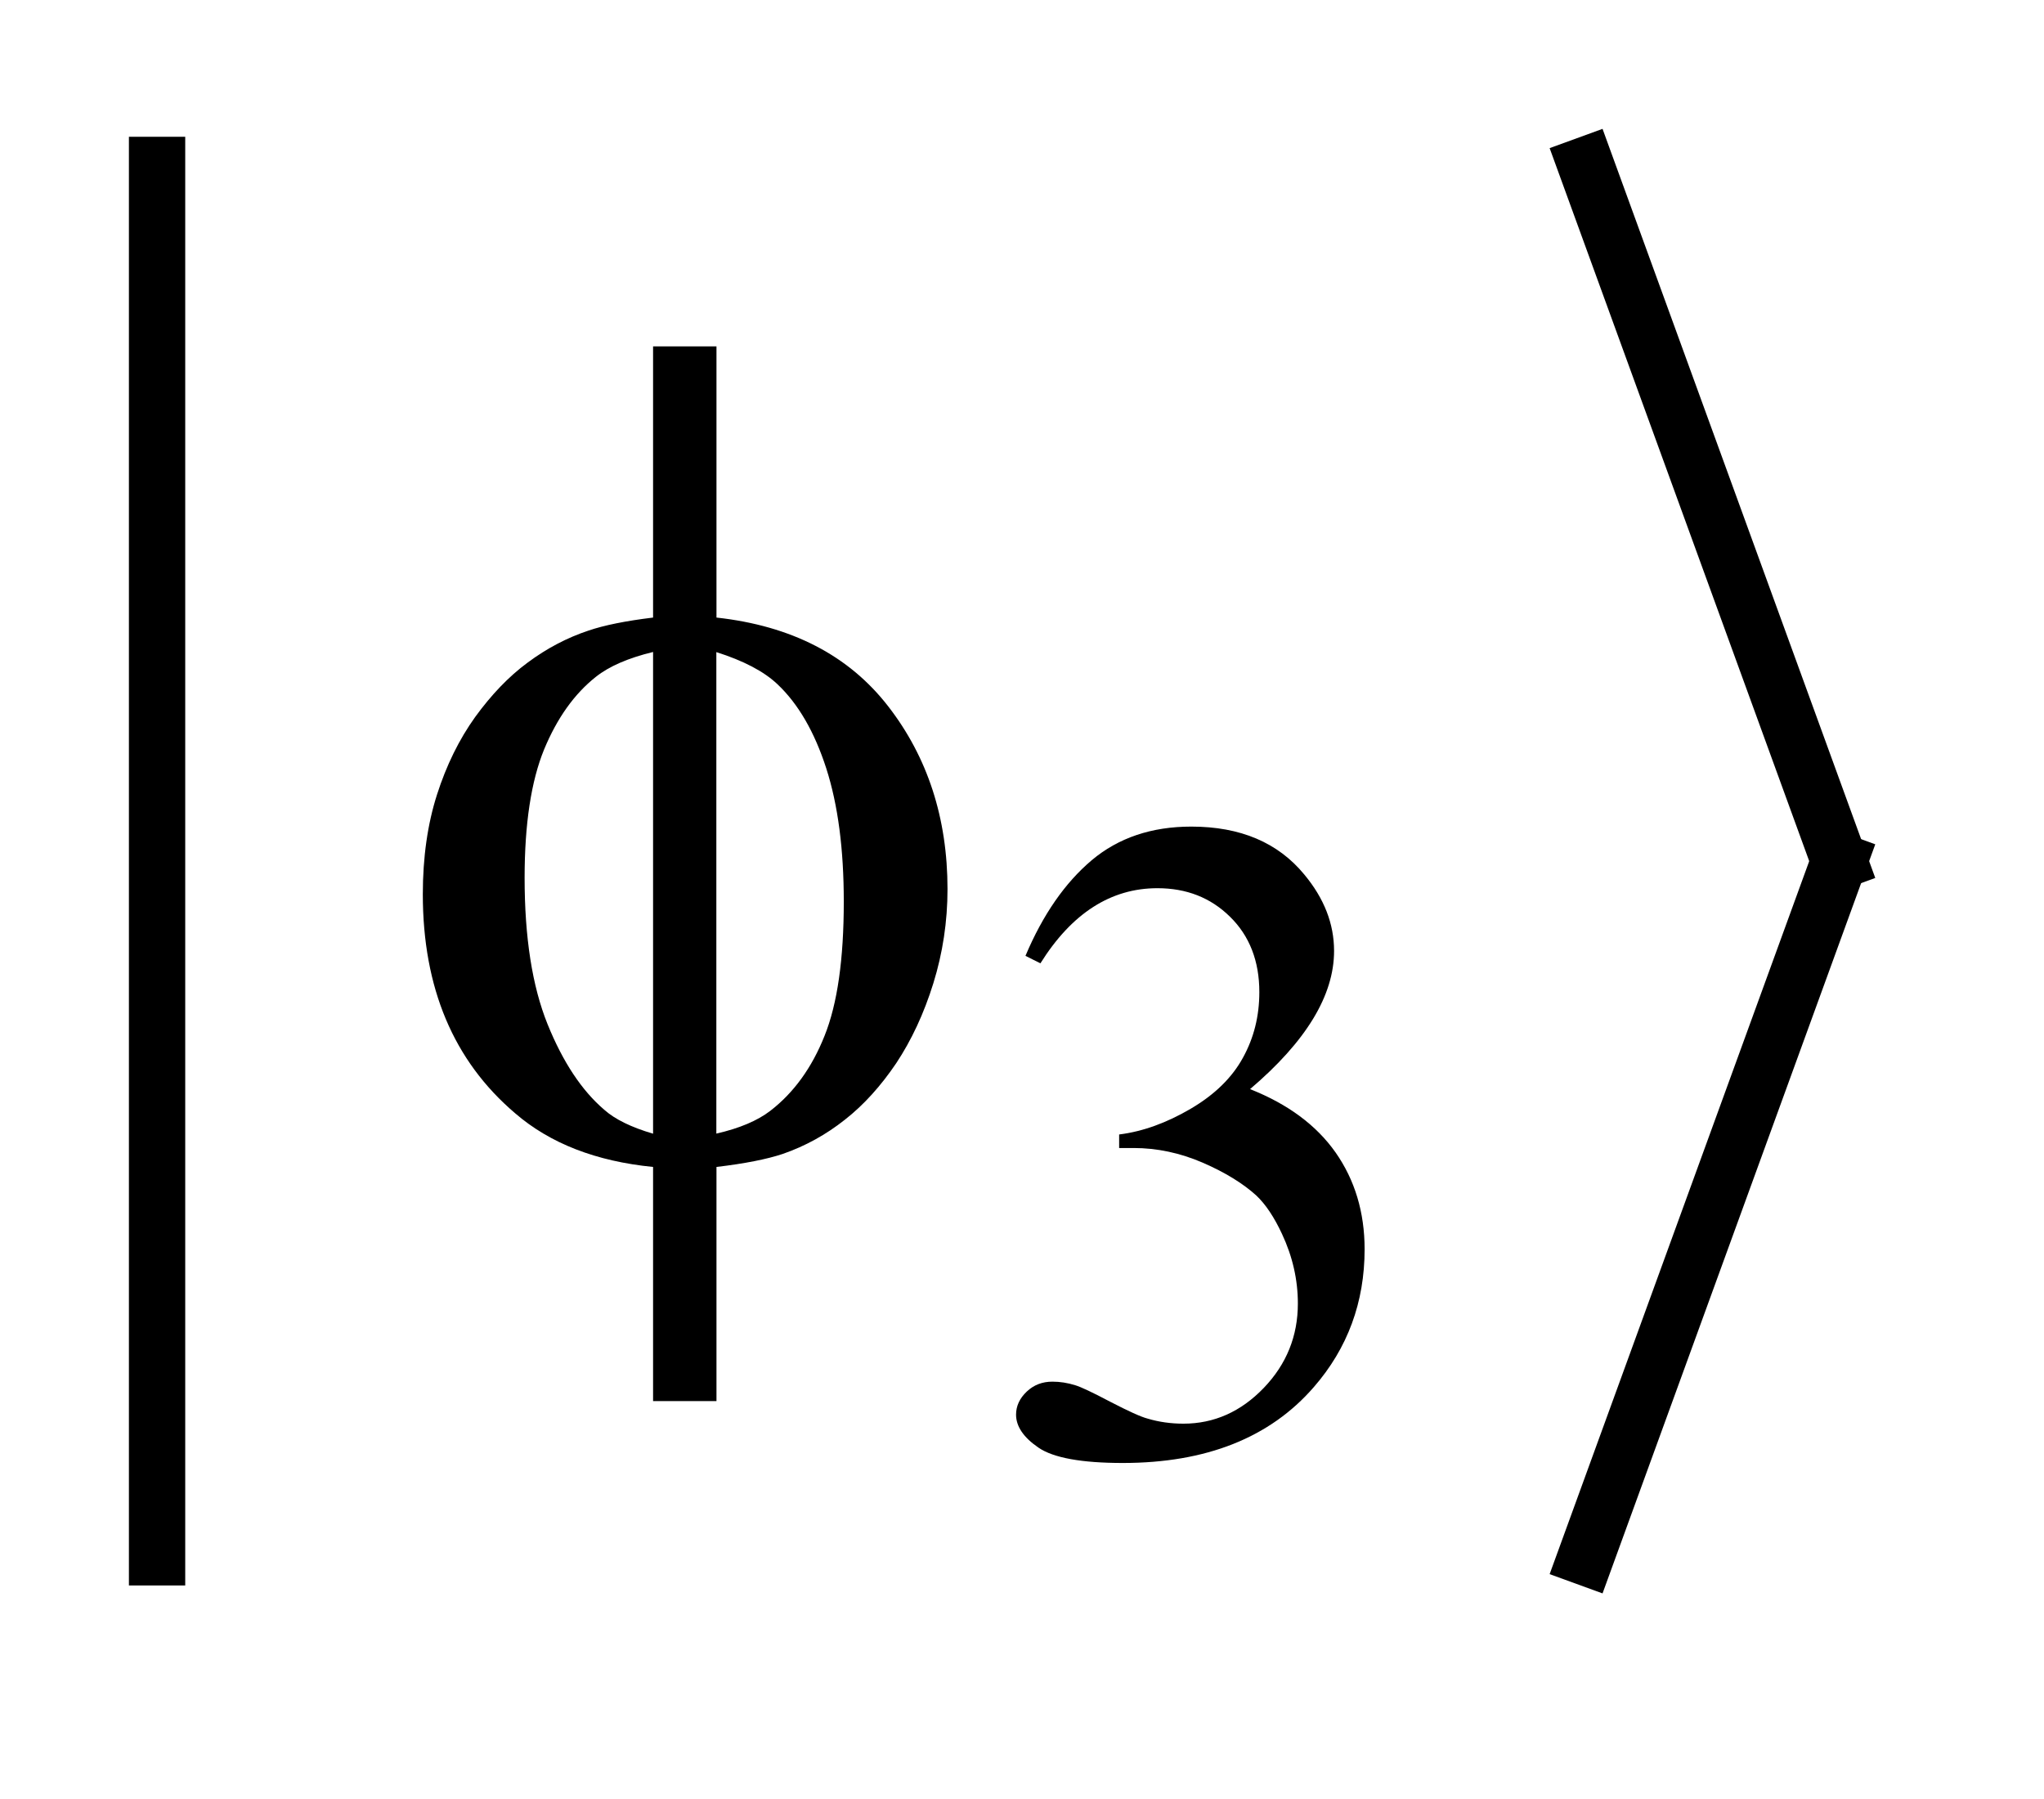 <?xml version="1.0" encoding="UTF-8"?>
<!DOCTYPE svg PUBLIC '-//W3C//DTD SVG 1.0//EN'
          'http://www.w3.org/TR/2001/REC-SVG-20010904/DTD/svg10.dtd'>
<svg stroke-dasharray="none" shape-rendering="auto" xmlns="http://www.w3.org/2000/svg" font-family="'Dialog'" text-rendering="auto" width="25" fill-opacity="1" color-interpolation="auto" color-rendering="auto" preserveAspectRatio="xMidYMid meet" font-size="12px" viewBox="0 0 25 22" fill="black" xmlns:xlink="http://www.w3.org/1999/xlink" stroke="black" image-rendering="auto" stroke-miterlimit="10" stroke-linecap="square" stroke-linejoin="miter" font-style="normal" stroke-width="1" height="22" stroke-dashoffset="0" font-weight="normal" stroke-opacity="1"
><!--Generated by the Batik Graphics2D SVG Generator--><defs id="genericDefs"
  /><g
  ><defs id="defs1"
    ><clipPath clipPathUnits="userSpaceOnUse" id="clipPath1"
      ><path d="M-1 -1 L14.554 -1 L14.554 12.364 L-1 12.364 L-1 -1 Z"
      /></clipPath
      ><clipPath clipPathUnits="userSpaceOnUse" id="clipPath2"
      ><path d="M-0 -0 L-0 11.365 L13.555 11.365 L13.555 -0 Z"
      /></clipPath
    ></defs
    ><g stroke-width="0.437" transform="scale(1.576,1.576) translate(1,1)"
    ><line y2="11.084" fill="none" x1="0.219" clip-path="url(#clipPath2)" x2="0.219" y1="0.28"
    /></g
    ><g stroke-width="0.437" transform="matrix(1.576,0,0,1.576,1.575,1.576)"
    ><line y2="5.682" fill="none" x1="11.307" clip-path="url(#clipPath2)" x2="13.274" y1="0.28"
    /></g
    ><g stroke-width="0.437" transform="matrix(1.576,0,0,1.576,1.575,1.576)"
    ><line y2="11.084" fill="none" x1="13.274" clip-path="url(#clipPath2)" x2="11.307" y1="5.682"
    /></g
    ><g stroke-width="0.437" transform="matrix(1.576,0,0,1.576,1.575,1.576)"
    ><path d="M6.959 6.417 C7.094 6.097 7.266 5.85 7.473 5.675 C7.68 5.501 7.938 5.414 8.246 5.414 C8.627 5.414 8.919 5.538 9.123 5.786 C9.277 5.971 9.354 6.168 9.354 6.379 C9.354 6.725 9.136 7.082 8.702 7.451 C8.995 7.567 9.216 7.73 9.366 7.943 C9.515 8.156 9.591 8.406 9.591 8.694 C9.591 9.105 9.459 9.462 9.197 9.763 C8.856 10.156 8.361 10.352 7.714 10.352 C7.394 10.352 7.175 10.312 7.06 10.233 C6.944 10.154 6.886 10.068 6.886 9.977 C6.886 9.91 6.914 9.85 6.969 9.798 C7.024 9.746 7.09 9.721 7.168 9.721 C7.227 9.721 7.285 9.73 7.346 9.749 C7.387 9.761 7.477 9.803 7.617 9.877 C7.758 9.95 7.854 9.994 7.908 10.008 C7.995 10.034 8.088 10.047 8.185 10.047 C8.423 10.047 8.631 9.954 8.808 9.77 C8.985 9.586 9.073 9.367 9.073 9.115 C9.073 8.93 9.032 8.75 8.95 8.575 C8.889 8.444 8.823 8.345 8.75 8.276 C8.647 8.183 8.51 8.098 8.335 8.022 C8.159 7.946 7.98 7.908 7.798 7.908 L7.686 7.908 L7.686 7.803 C7.871 7.78 8.056 7.712 8.242 7.603 C8.429 7.493 8.563 7.361 8.647 7.207 C8.732 7.053 8.774 6.884 8.774 6.698 C8.774 6.458 8.698 6.262 8.547 6.114 C8.396 5.965 8.208 5.892 7.983 5.892 C7.621 5.892 7.318 6.087 7.075 6.475 L6.959 6.417 Z" stroke="none" clip-path="url(#clipPath2)"
    /></g
    ><g stroke-width="0.437" transform="matrix(1.576,0,0,1.576,1.575,1.576)"
    ><path d="M4.561 3.792 C5.144 3.856 5.588 4.086 5.894 4.481 C6.2 4.876 6.354 5.349 6.354 5.899 C6.354 6.151 6.317 6.395 6.244 6.63 C6.171 6.865 6.074 7.072 5.956 7.25 C5.837 7.426 5.705 7.573 5.558 7.688 C5.412 7.804 5.251 7.893 5.075 7.954 C4.952 7.995 4.781 8.029 4.561 8.055 L4.561 9.872 L4.069 9.872 L4.069 8.055 C3.627 8.011 3.27 7.873 2.998 7.638 C2.52 7.231 2.282 6.665 2.282 5.939 C2.282 5.652 2.319 5.394 2.392 5.166 C2.465 4.938 2.564 4.737 2.688 4.564 C2.813 4.392 2.948 4.25 3.096 4.141 C3.244 4.031 3.402 3.948 3.568 3.893 C3.688 3.852 3.855 3.818 4.069 3.792 L4.069 1.688 L4.561 1.688 L4.561 3.792 ZM4.069 4.059 C3.876 4.106 3.728 4.17 3.625 4.252 C3.458 4.384 3.324 4.572 3.223 4.816 C3.123 5.061 3.072 5.393 3.072 5.811 C3.072 6.274 3.131 6.652 3.25 6.947 C3.369 7.241 3.516 7.463 3.691 7.612 C3.773 7.685 3.899 7.747 4.069 7.797 L4.069 4.059 ZM4.561 7.796 C4.74 7.755 4.879 7.696 4.978 7.62 C5.16 7.48 5.301 7.286 5.4 7.037 C5.5 6.788 5.549 6.441 5.549 5.996 C5.549 5.589 5.504 5.245 5.413 4.962 C5.322 4.68 5.196 4.462 5.035 4.31 C4.93 4.21 4.771 4.127 4.56 4.06 L4.56 7.796 Z" stroke="none" clip-path="url(#clipPath2)"
    /></g
  ></g
></svg
>
